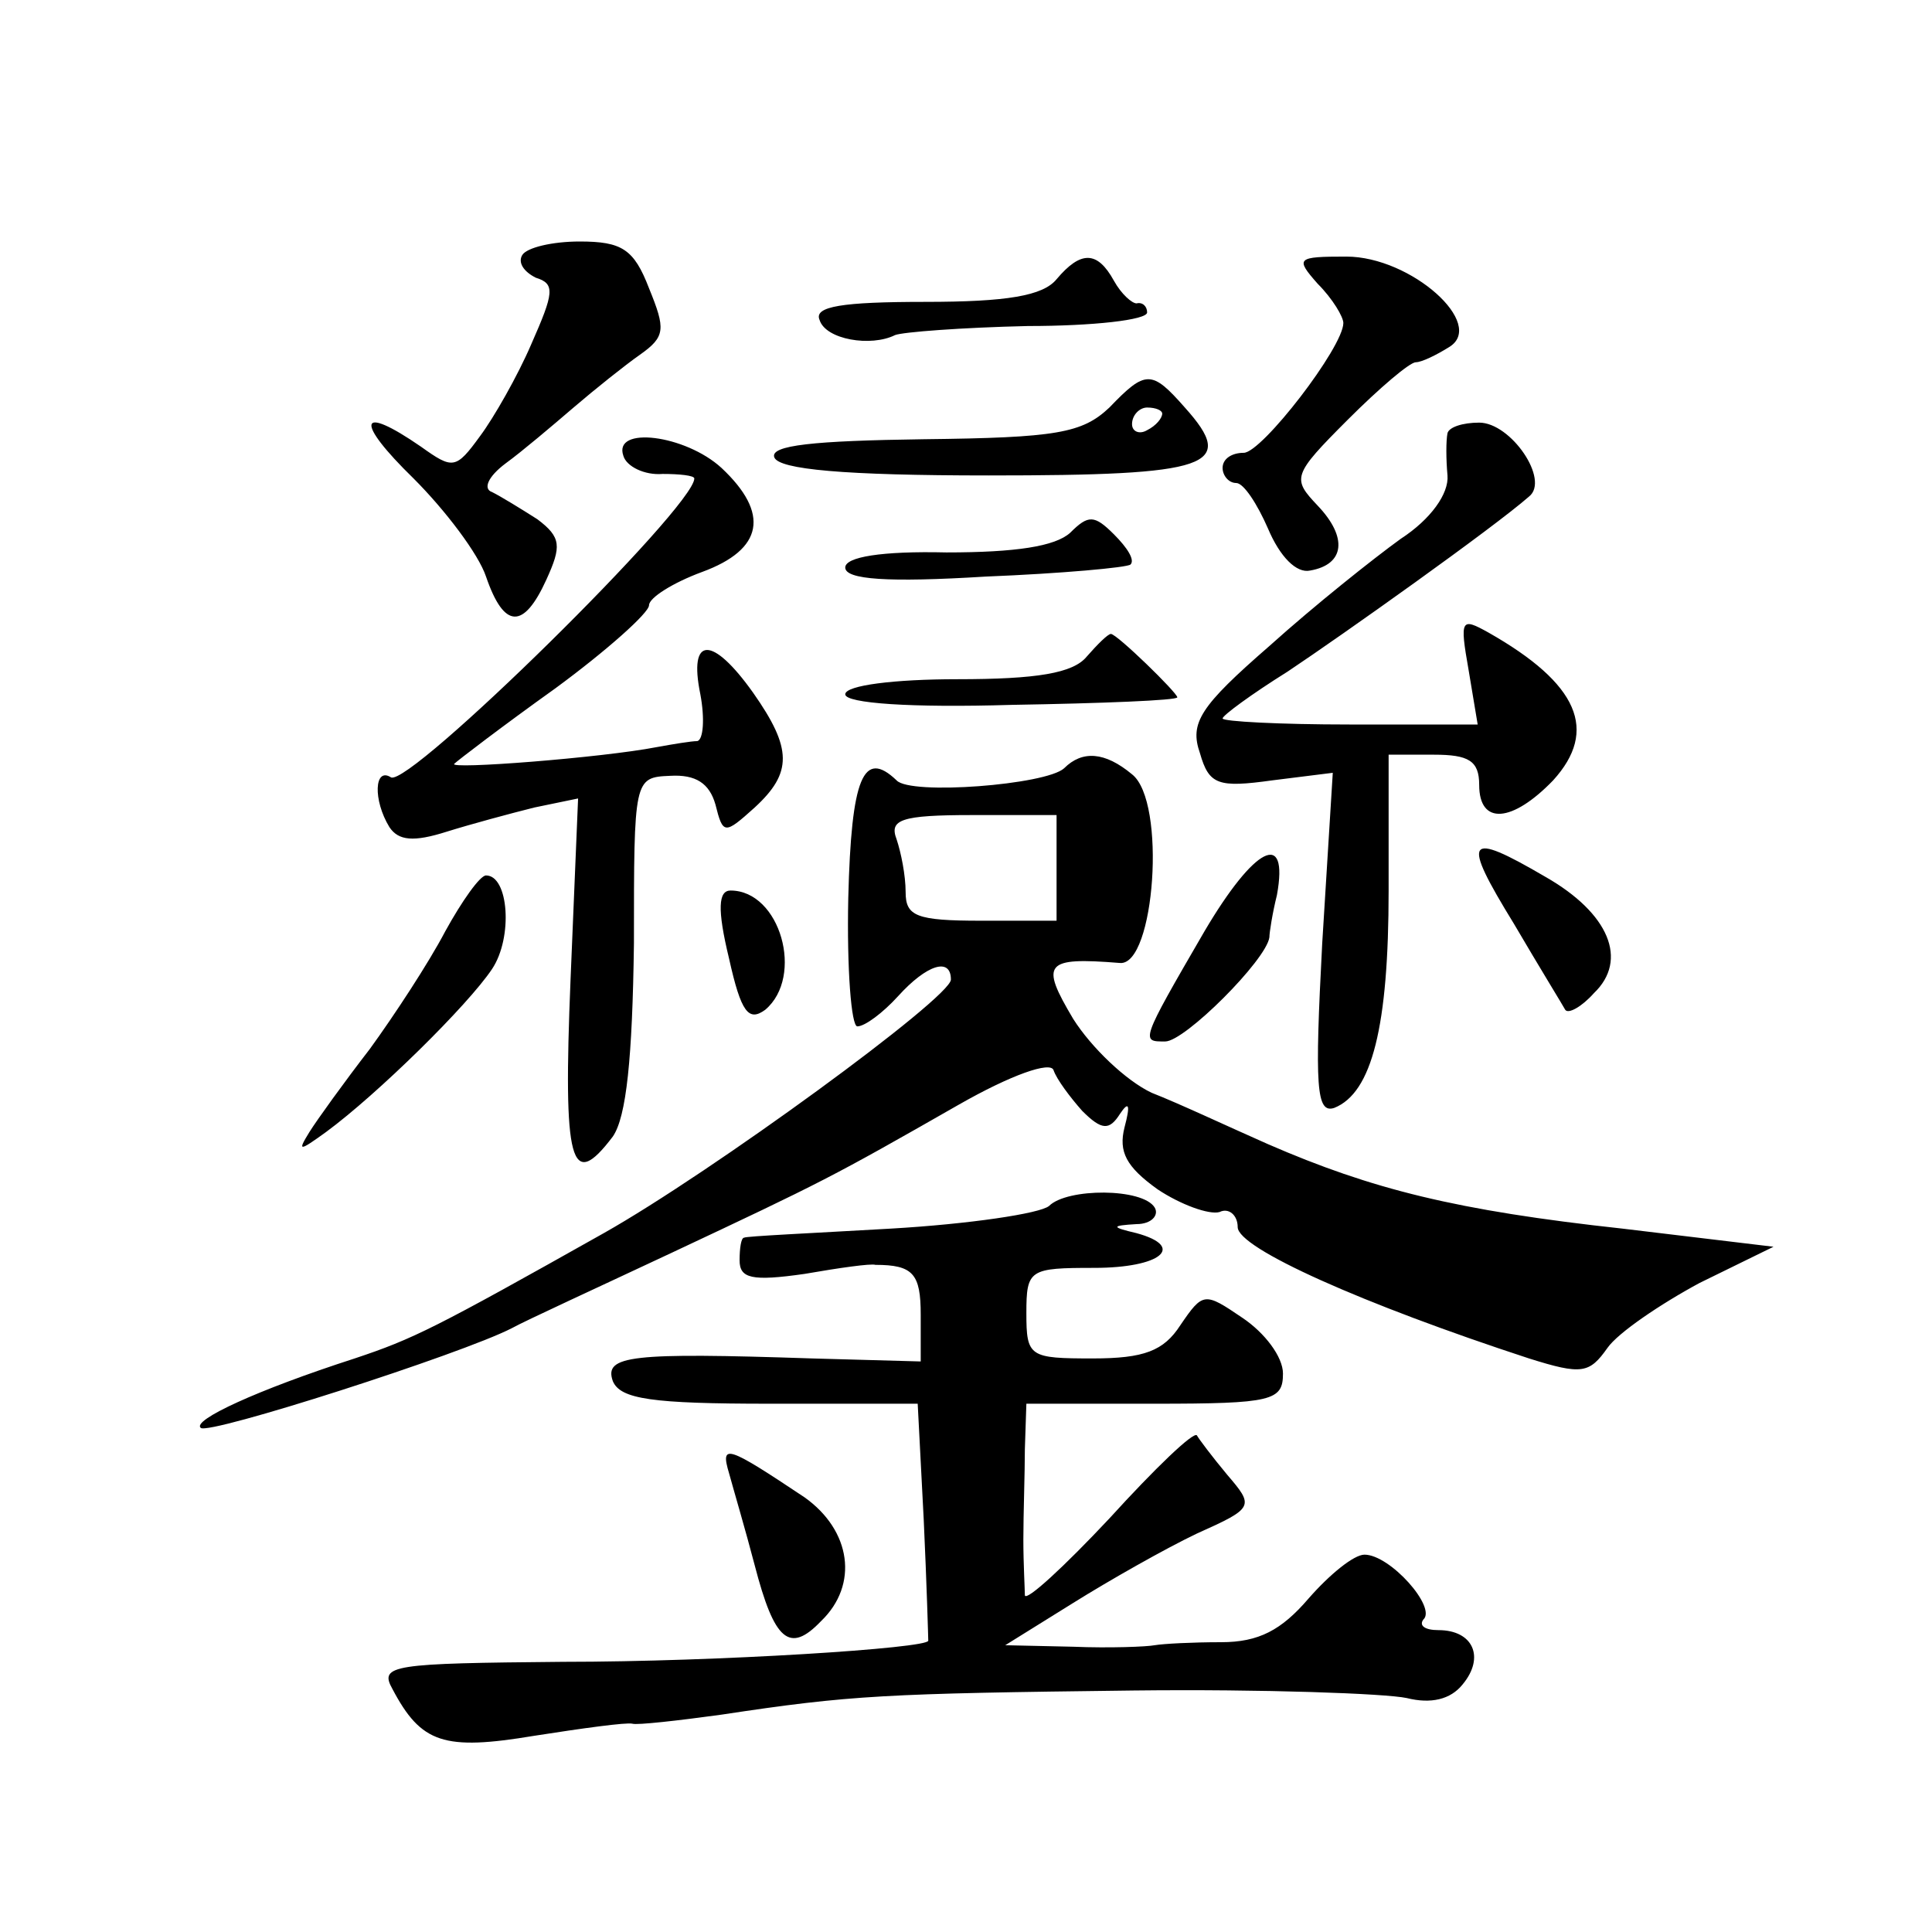 <?xml version="1.0" standalone="no"?>
<!DOCTYPE svg PUBLIC "-//W3C//DTD SVG 20010904//EN"
 "http://www.w3.org/TR/2001/REC-SVG-20010904/DTD/svg10.dtd">
<svg version="1.0" xmlns="http://www.w3.org/2000/svg"
 width="128pt" height="128pt" viewBox="0 0 128 128"
 preserveAspectRatio="xMidYMid meet">
<g transform="translate(0,128) scale(0.1,-0.1)"
fill="#0" stroke="none">
<path d="M346 1111 c-3 -5 1 -11 9 -15 13 -4 12 -10 -3 -44 -9 -21 -25 -49 -34
-61 -16 -22 -18 -22 -39 -7 -42 29 -44 17 -5 -21 21 -21 43 -50 48 -65 12 -35 25
-35 40 -2 10 22 10 28 -6 40 -11 7 -24 15 -30 18 -6 2 -3 10 9 19 11 8 31 25 45
37 14 12 34 28 44 35 17 12 17 17 6 44 -10 26 -18 31 -46 31 -18 0 -35 -4 -38 -9z
M700 1095 c-9 -11 -33 -15 -87 -15 -55 0 -74 -3 -70 -12 4 -13 34 -18 50 -10 5
2 44 5 88 6 43 0 79 4 79 9 0 4 -3 7 -7 6 -3 0 -10 6 -15 15 -11 20 -22 20 -38
1z M873 1092 c10 -10 17 -22 17 -26 0 -16 -54 -86 -66 -86 -8 0 -14 -4 -14 -10
0 -5 4 -10 9 -10 5 0 14 -14 21 -30 8 -19 19 -30 28 -28 23 4 25 22 5 43 -17 18
-17 20 20 57 21 21 41 38 45 38 4 0 14 5 22 10 25 15 -25 60 -68 60 -33 0 -34 -1
-19 -18z M735 1010 c-18 -17 -35 -20 -123 -21 -73 -1 -102 -4 -99 -12 3 -8 46 -12
142 -12 147 0 165 6 130 45 -22 25 -26 25 -50 0z m35 -4 c0 -3 -4 -8 -10 -11 -5
-3 -10 -1 -10 4 0 6 5 11 10 11 6 0 10 -2 10 -4z M959 993 c-1 -5 -1 -17 0 -28
1 -12 -11 -29 -31 -42 -18 -13 -57 -44 -87 -71 -46 -40 -53 -51 -46 -71 6 -21 12
-23 48 -18 l40 5 -7 -113 c-5 -95 -4 -113 8 -109 25 10 36 54 36 144 l0 90 30 0
c23 0 30 -4 30 -20 0 -27 22 -25 49 3 30 33 17 64 -43 98 -18 10 -19 9 -13 -25
l6 -36 -85 0 c-46 0 -84 2 -84 4 0 2 19 16 43 31 36 24 136 95 160 116 14 11 -12
49 -33 49 -11 0 -20 -3 -21 -7z M413 978 c2 -7 14 -13 26 -12 11 0 21 -1 21 -3
0 -19 -189 -205 -201 -198 -11 7 -12 -15 -1 -33 6 -9 16 -10 38 -3 16 5 42 12 58
16 l29 6 -5 -120 c-5 -122 0 -141 28 -104 9 13 13 52 14 128 0 109 0 110 24 111
17 1 26 -5 30 -19 5 -20 6 -20 26 -2 25 23 25 39 -1 76 -27 38 -43 38 -35 -1 3
-16 2 -30 -2 -31 -4 0 -16 -2 -27 -4 -36 -7 -139 -15 -134 -11 2 2 32 25 67 50
34 25 62 50 62 55 0 5 16 15 35 22 41 15 45 39 13 69 -24 22 -72 28 -65 8z M709
927 c-10 -9 -36 -13 -82 -13 -43 1 -67 -3 -67 -10 0 -8 28 -10 93 -6 50 2 94 6
96 8 3 3 -2 11 -11 20 -13 13 -17 13 -29 1z M720 845 c-9 -11 -33 -15 -86 -15 -41
0 -74 -4 -74 -10 0 -6 44 -9 110 -7 60 1 110 3 110 5 0 3 -40 42 -44 42 -2 0 -9
-7 -16 -15z M705 771 c-12 -11 -102 -18 -111 -8 -22 21 -30 2 -32 -78 -1 -47 2
-85 6 -85 5 0 17 9 27 20 19 21 35 26 35 11 0 -12 -159 -128 -230 -168 -112 -63
-126 -70 -165 -83 -65 -21 -108 -41 -102 -46 5 -5 173 49 206 66 9 5 57 27 106
50 100 47 106 50 190 98 35 20 61 29 63 23 2 -6 11 -18 19 -27 13 -13 18 -13 25
-2 6 9 7 6 3 -9 -4 -16 1 -26 22 -41 15 -10 34 -17 41 -15 6 3 12 -2 12 -10 0 -14
83 -51 193 -87 35 -11 40 -10 52 7 7 10 35 29 61 43 l49 24 -100 12 c-110 12 -166
26 -235 56 -25 11 -59 27 -77 34 -17 8 -40 30 -52 49 -22 37 -19 41 31 37 23 -2
31 107 8 125 -18 15 -33 16 -45 4z m-5 -66 l0 -35 -50 0 c-43 0 -50 3 -50 19 0
11 -3 26 -6 35 -5 13 3 16 50 16 l56 0 0 -35z M798 663 c-43 -74 -42 -73 -26 -73
13 0 67 54 69 69 0 3 2 16 5 28 8 44 -15 32 -48 -24z M1003 668 c17 -29 33 -55
34 -57 2 -3 11 2 19 11 23 22 10 53 -32 77 -53 31 -56 26 -21 -31z M295 663 c-11
-21 -34 -56 -50 -78 -17 -22 -35 -47 -40 -55 -8 -13 -7 -13 11 0 34 25 94 84 110
108 14 21 11 62 -4 62 -4 0 -16 -17 -27 -37z M483 645 c8 -36 13 -42 24 -34 26
22 10 79 -23 79 -8 0 -9 -12 -1 -45z M695 481 c-6 -5 -53 -12 -105 -15 -52 -3 -96
-5 -97 -6 -2 0 -3 -7 -3 -15 0 -12 8 -14 43 -9 23 4 44 7 47 6 25 0 30 -6 30 -33
l0 -31 -72 2 c-120 4 -138 2 -132 -15 5 -12 26 -15 104 -15 l98 0 4 -77 c2 -43
3 -79 3 -80 0 -5 -139 -14 -242 -14 -113 -1 -122 -2 -113 -18 19 -36 34 -41 94
-31 32 5 61 9 65 8 3 -1 30 2 59 6 86 13 108 14 273 16 86 1 167 -2 181 -5 16 -4
29 -1 37 9 15 18 7 36 -16 36 -9 0 -13 3 -10 7 9 8 -22 43 -39 43 -7 0 -23 -13
-37 -29 -18 -21 -33 -29 -58 -29 -19 0 -38 -1 -44 -2 -5 -1 -30 -2 -54 -1 l-45
1 45 28 c24 15 61 36 82 46 38 17 38 18 20 39 -10 12 -19 24 -20 26 -2 3 -28 -22
-58 -55 -30 -32 -55 -55 -56 -51 0 4 -1 21 -1 37 0 17 1 44 1 60 l1 30 85 0 c78
0 85 2 85 20 0 11 -12 27 -27 37 -25 17 -26 17 -41 -5 -11 -17 -24 -22 -58 -22
-42 0 -44 1 -44 30 0 29 2 30 45 30 44 0 61 14 28 23 -17 4 -17 5 0 6 10 0 15 6
12 11 -8 13 -58 13 -70 1z M483 304 c3 -11 11 -38 17 -61 13 -50 23 -59 44 -37
25 24 20 60 -11 82 -51 34 -56 36 -50 16z"/>
</g>
</svg>
